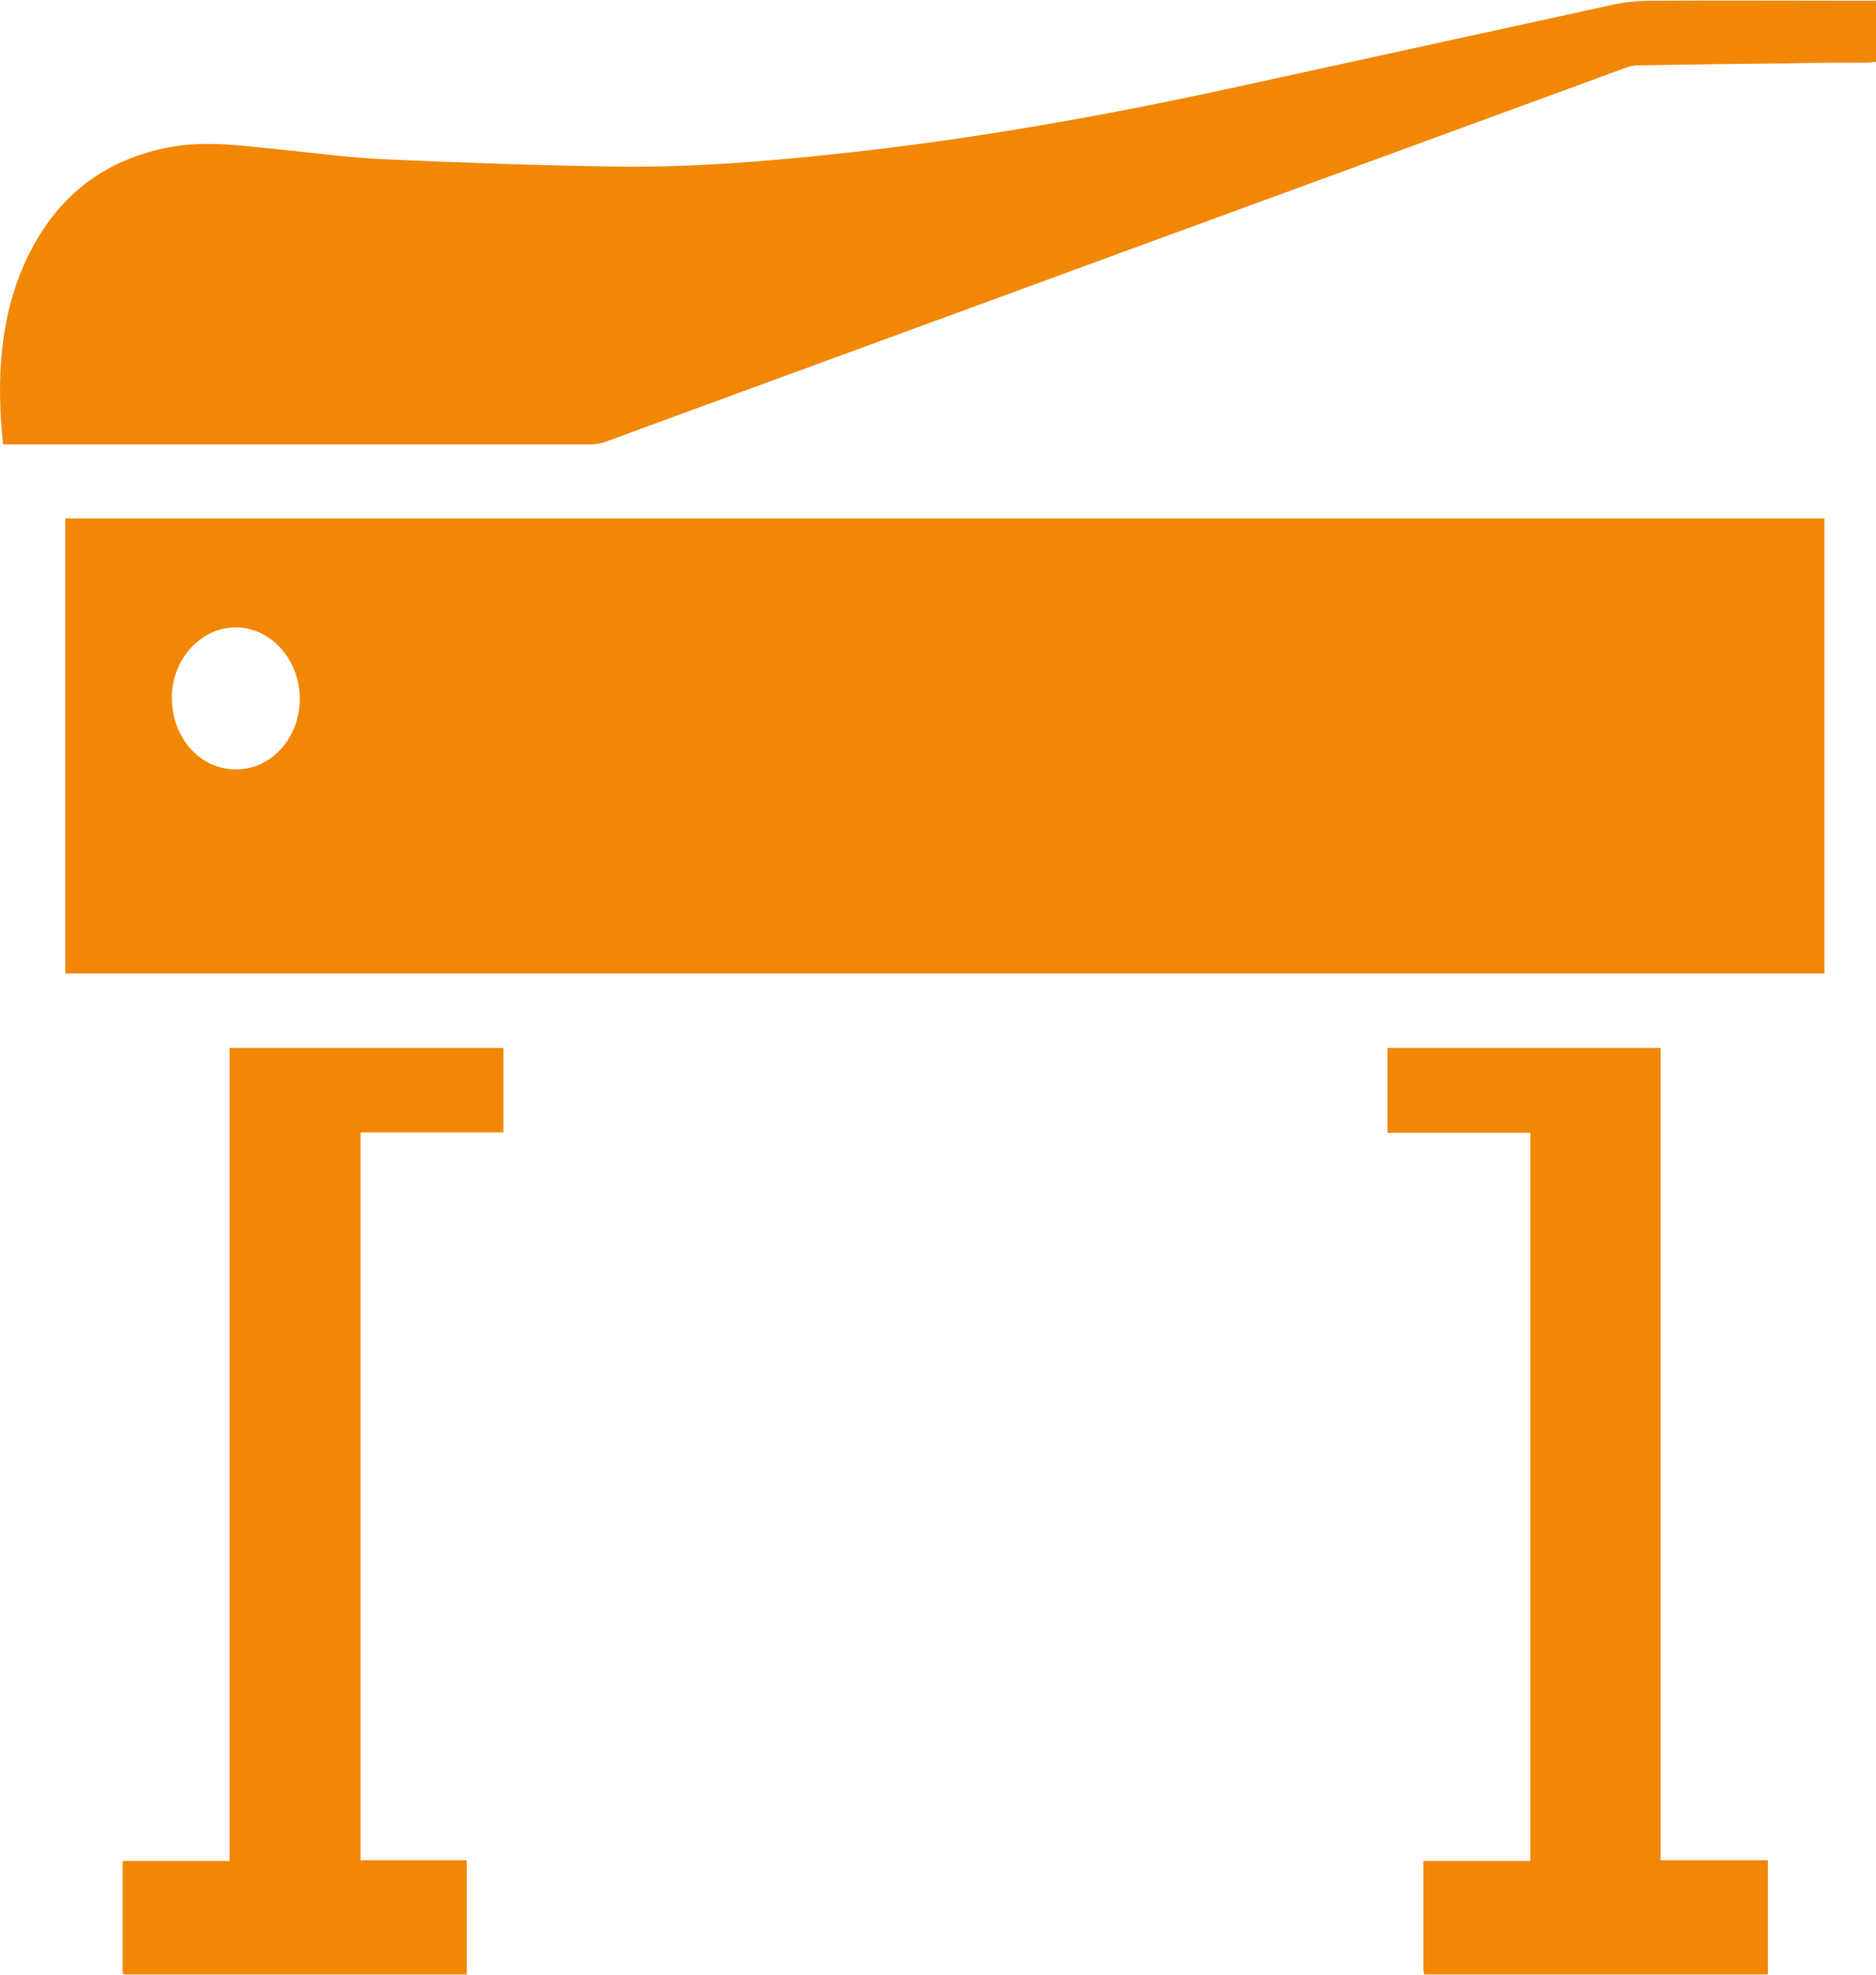 <?xml version="1.0" encoding="UTF-8"?> <svg xmlns="http://www.w3.org/2000/svg" id="b" width="49.12" height="51.69" viewBox="0 0 49.12 51.69"><g id="c"><path d="M3.24,51.69s-.03-.07-.03-.11c0-.94,0-1.89,0-2.87h2.8v-21.28h7.17v2.21h-3.74v19.05h2.78v2.99H3.24Z" fill="#f28705"></path><path d="M37.3,51.69s-.03-.07-.03-.11c0-.94,0-1.89,0-2.87h2.8v-19.06h-3.74v-2.22h7.15v21.26h2.81v2.99h-8.98Z" fill="#f28705"></path><path d="M47.77,13.57v11.91H1.71v-11.91h46.06ZM7.85,18.29c0-1.02-.75-1.86-1.67-1.87-.92,0-1.68.83-1.68,1.84,0,1.05.73,1.88,1.68,1.88.93,0,1.67-.83,1.67-1.85Z" fill="#f28705"></path><path d="M49.12,0v1.62c-.08,0-.15.02-.23.02-.71,0-1.43,0-2.14.02-1.29.01-2.58.03-3.87.05-.11,0-.22.03-.33.07-4.42,1.62-8.84,3.24-13.27,4.86-4.46,1.64-8.93,3.27-13.39,4.91-.13.05-.27.08-.4.08-5.06,0-10.11,0-15.17,0-.07,0-.14,0-.24,0-.02-.25-.05-.49-.06-.73-.09-1.64.12-3.21.94-4.62.84-1.43,2.07-2.18,3.56-2.44.93-.16,1.85-.02,2.77.07.93.09,1.86.22,2.8.26,2,.09,4,.16,6,.19,1.97.03,3.93-.13,5.89-.34,3.46-.37,6.89-.98,10.29-1.72,3.31-.72,6.62-1.45,9.93-2.17.35-.08.71-.11,1.07-.11,1.84-.01,3.68,0,5.52,0,.1,0,.2,0,.32,0Z" fill="#f28705"></path></g></svg> 